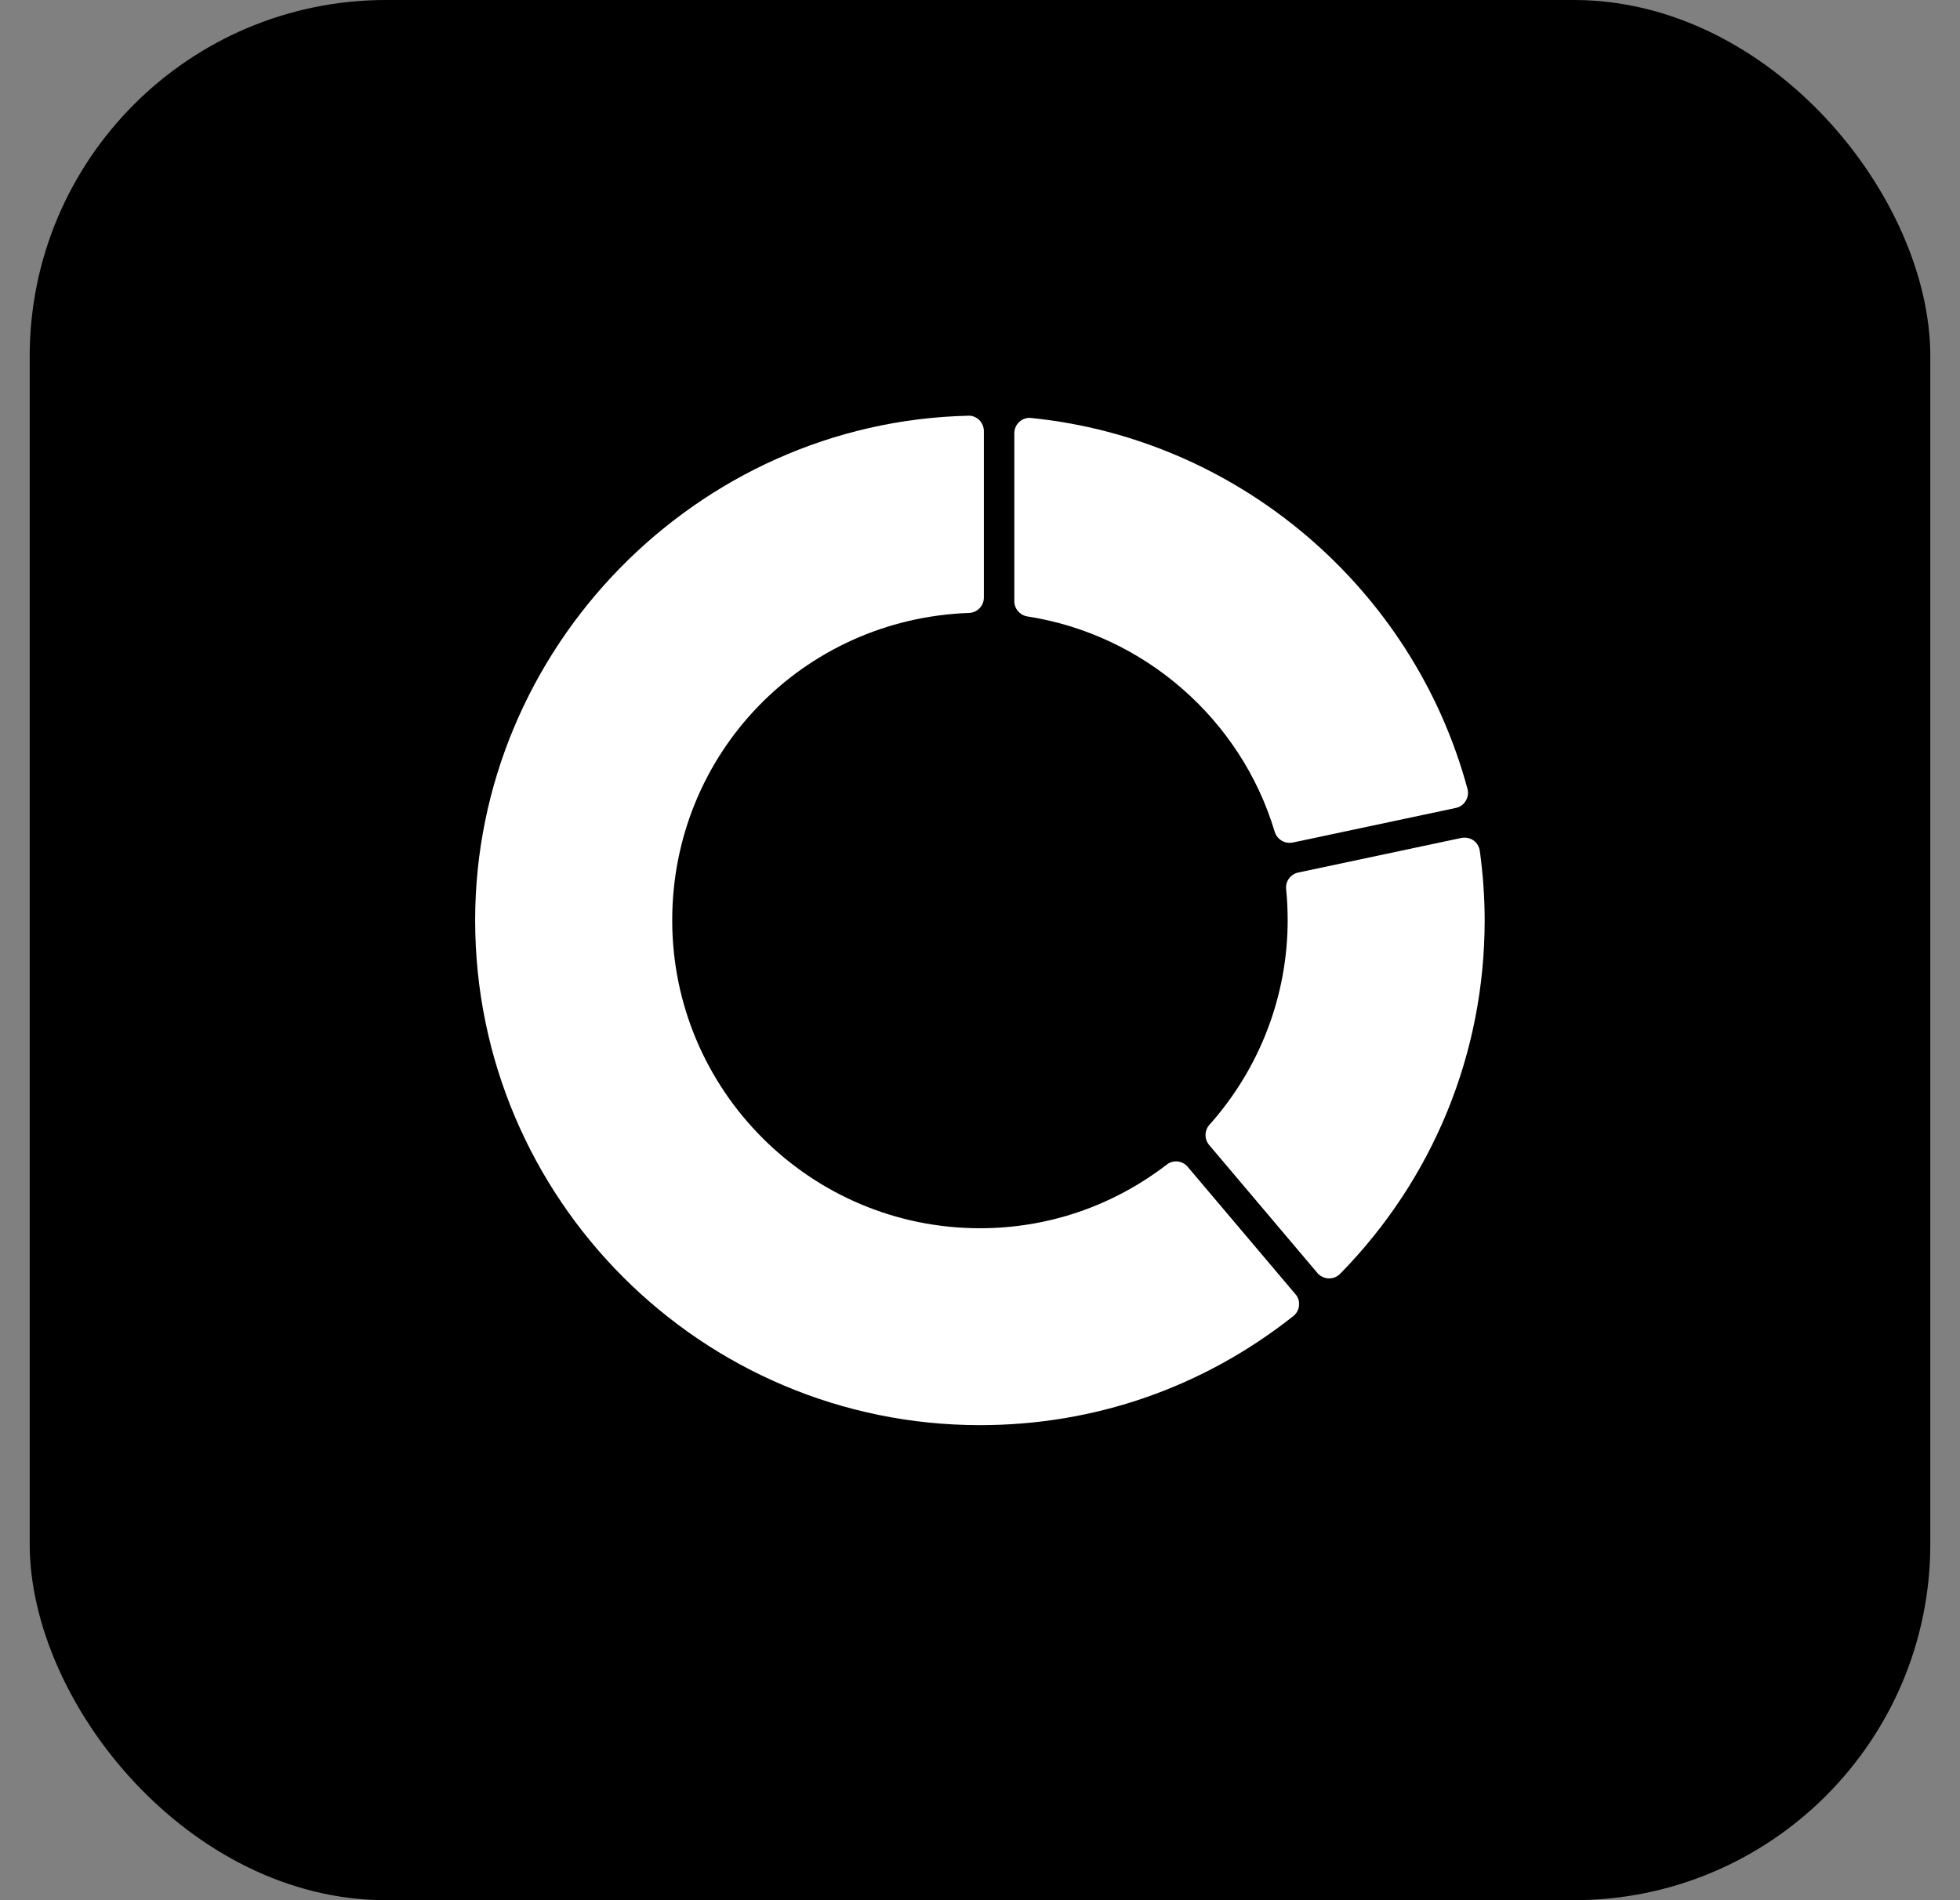 <?xml version="1.0" encoding="UTF-8"?> <svg xmlns="http://www.w3.org/2000/svg" width="33" height="32" viewBox="0 0 33 32" fill="none"><rect x="0" y="0" width="33" height="32" fill="#808080" stroke="none"/><rect x="0.5" width="32" height="32" rx="6" fill="black"></rect><path d="M21.811 21.795C21.858 21.846 21.878 21.916 21.871 21.985C21.866 22.055 21.83 22.119 21.776 22.163C20.258 23.364 18.435 24 16.5 24C11.812 24 8 20.187 8 15.498C8 10.917 11.725 7.106 16.302 7.001C16.366 6.995 16.438 7.026 16.487 7.073C16.536 7.122 16.565 7.189 16.565 7.258V10.064C16.565 10.203 16.454 10.316 16.317 10.322C13.512 10.422 11.318 12.694 11.318 15.498C11.318 18.358 13.641 20.684 16.5 20.684C17.644 20.684 18.731 20.313 19.645 19.612C19.753 19.527 19.911 19.545 19.998 19.651L21.811 21.795Z" fill="white"></path><path d="M24.997 15.498C24.997 17.737 24.132 19.852 22.563 21.452C22.514 21.501 22.447 21.529 22.38 21.529H22.37C22.298 21.526 22.228 21.493 22.182 21.439L20.358 19.282C20.276 19.184 20.276 19.04 20.363 18.942C21.213 17.989 21.68 16.765 21.68 15.498C21.68 15.322 21.672 15.147 21.654 14.972C21.641 14.841 21.728 14.722 21.857 14.694L24.606 14.111C24.675 14.099 24.75 14.111 24.809 14.153C24.866 14.194 24.904 14.258 24.915 14.328C24.969 14.722 24.997 15.116 24.997 15.498Z" fill="white"></path><path d="M17.078 10.126V7.294C17.078 7.222 17.109 7.152 17.163 7.103C17.217 7.055 17.287 7.031 17.361 7.039C20.847 7.389 23.796 9.901 24.708 13.287C24.726 13.354 24.715 13.429 24.677 13.488C24.641 13.55 24.581 13.591 24.512 13.606L21.764 14.189C21.745 14.191 21.727 14.194 21.709 14.194C21.599 14.194 21.496 14.119 21.462 14.008C20.895 12.11 19.26 10.685 17.297 10.381C17.171 10.36 17.078 10.252 17.078 10.126Z" fill="white"></path></svg> 